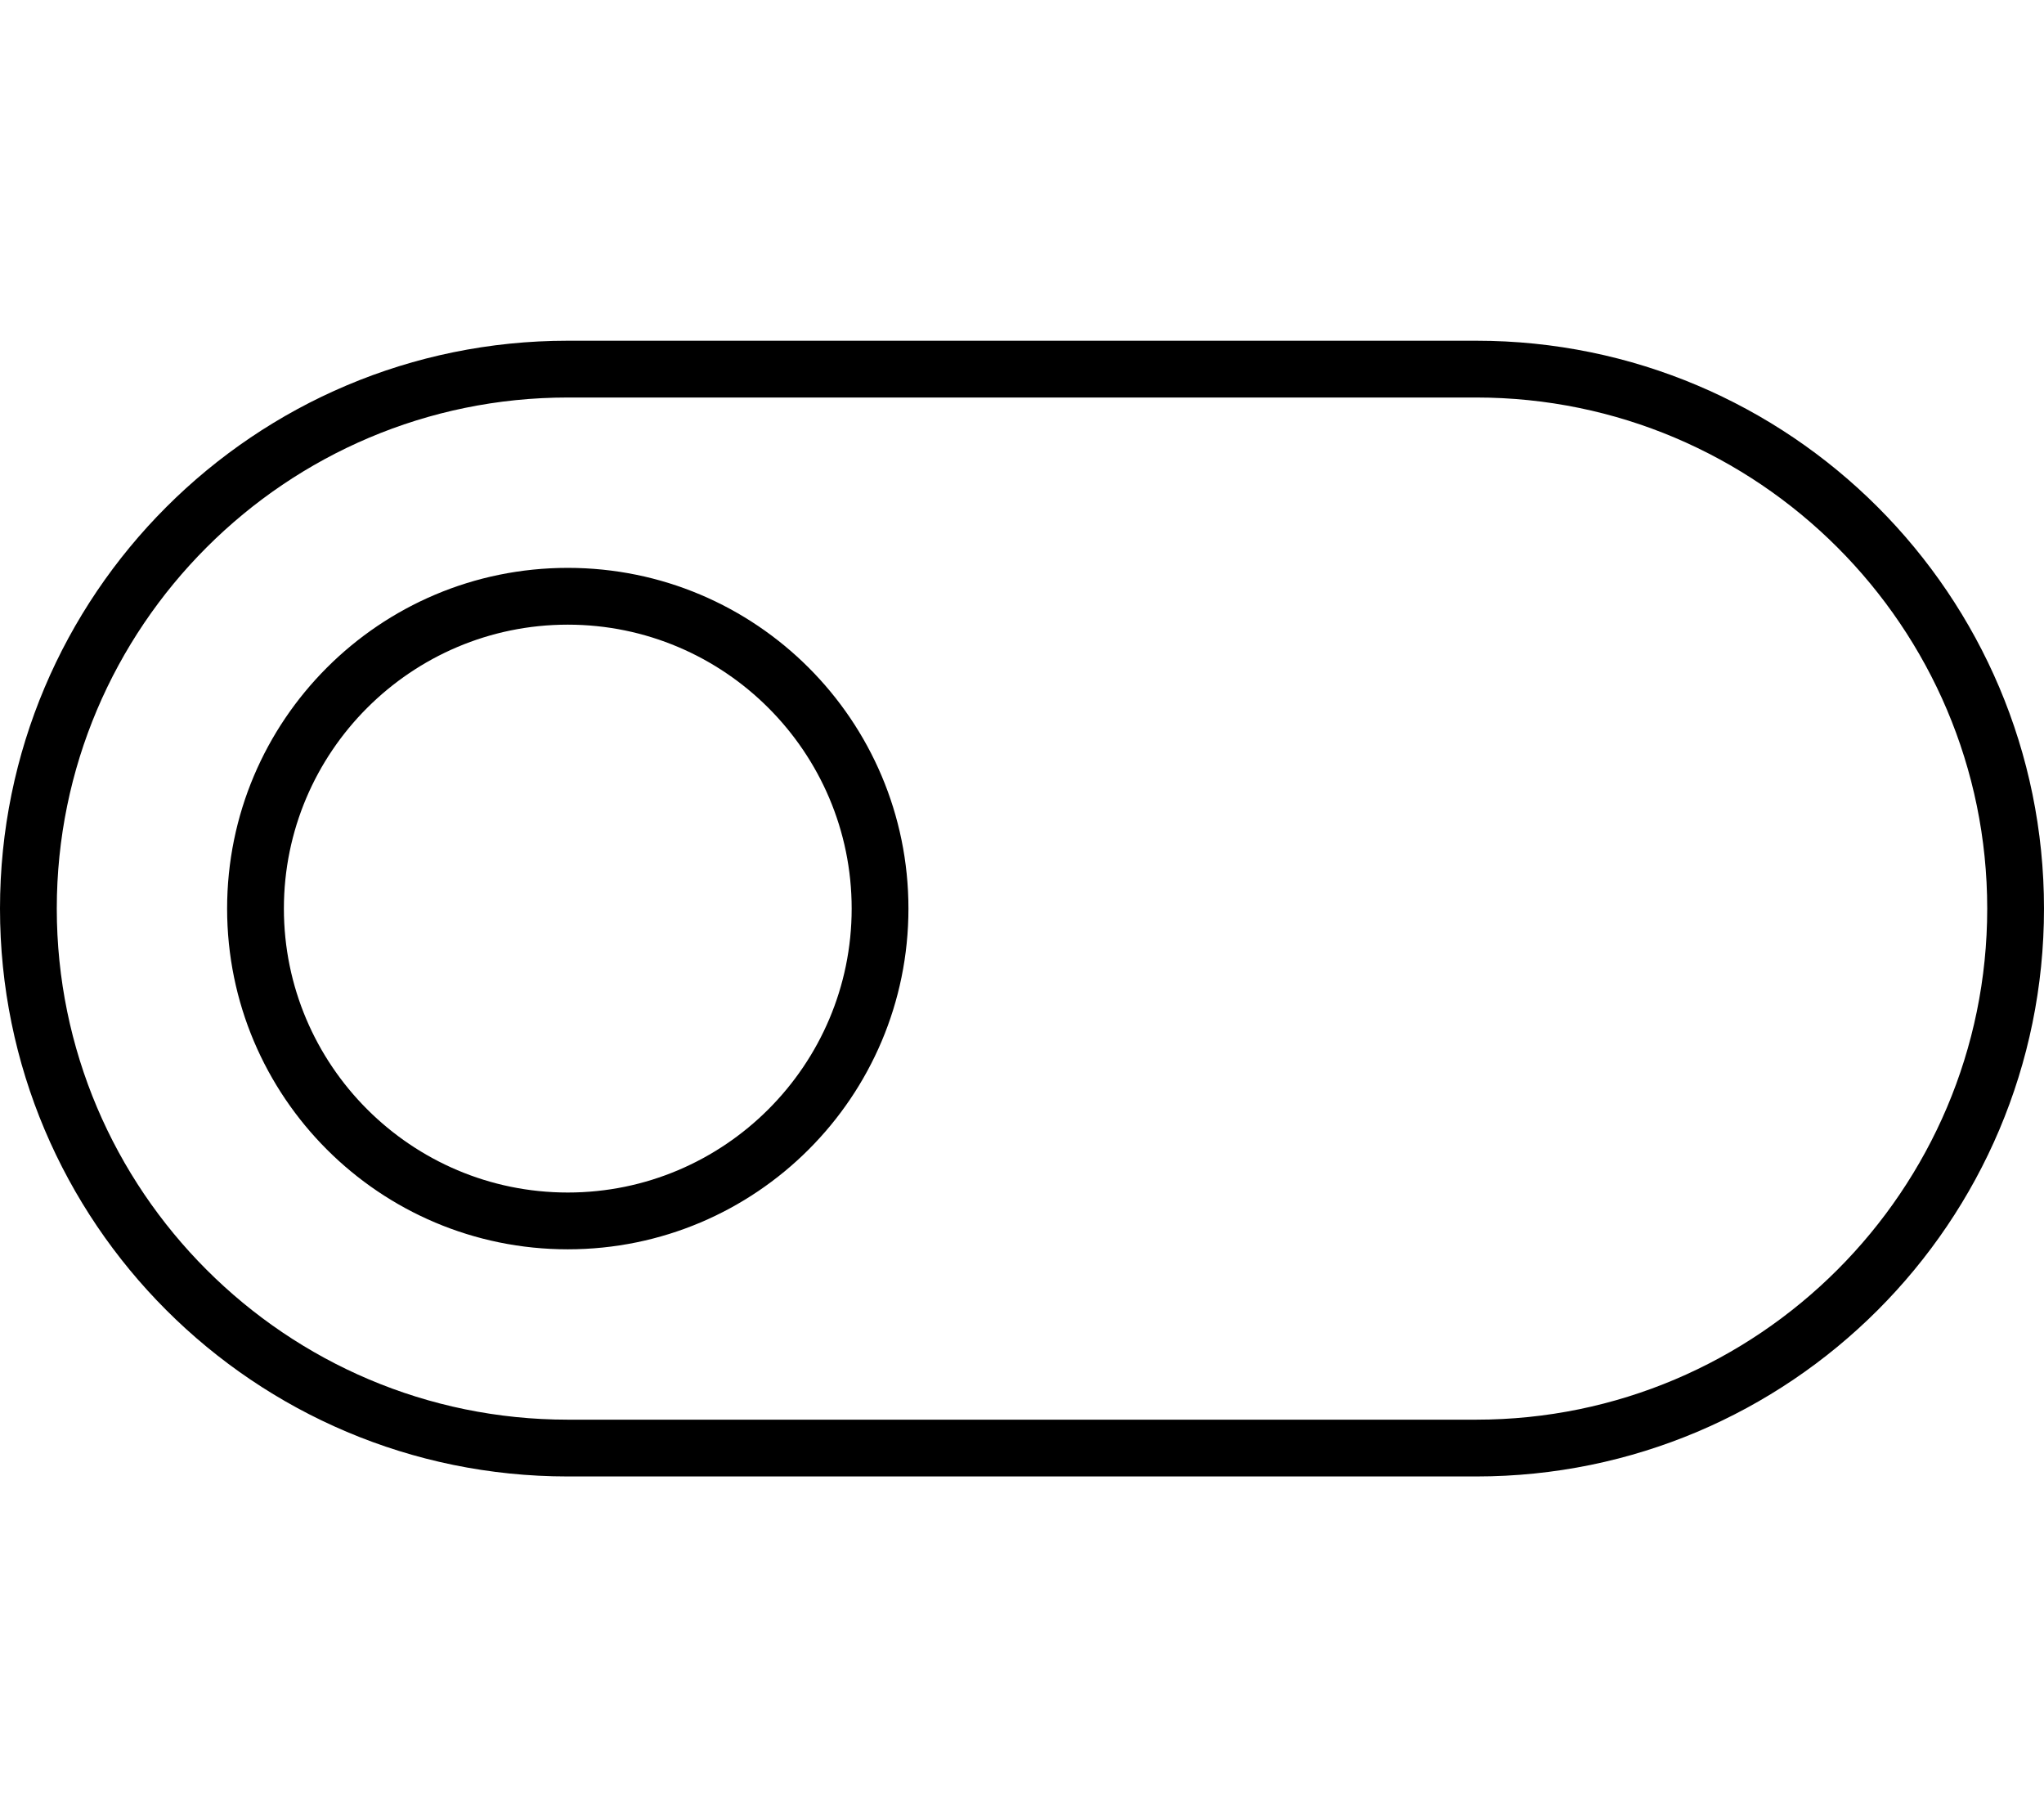<svg xmlns="http://www.w3.org/2000/svg" viewBox="0 0 576 512"><!-- Font Awesome Pro 6.0.0-alpha2 by @fontawesome - https://fontawesome.com License - https://fontawesome.com/license (Commercial License) --><path d="M416 96H160C71.635 96 0 167.635 0 256S71.635 416 160 416H416C504.365 416 576 344.365 576 256S504.365 96 416 96ZM416 400H160C80.598 400 16 335.402 16 256S80.598 112 160 112H416C495.402 112 560 176.598 560 256S495.402 400 416 400ZM160 160C106.98 160 64 202.98 64 256S106.98 352 160 352S256 309.02 256 256S213.02 160 160 160ZM160 336C115.889 336 80 300.111 80 256S115.889 176 160 176S240 211.889 240 256S204.111 336 160 336Z"/></svg>
